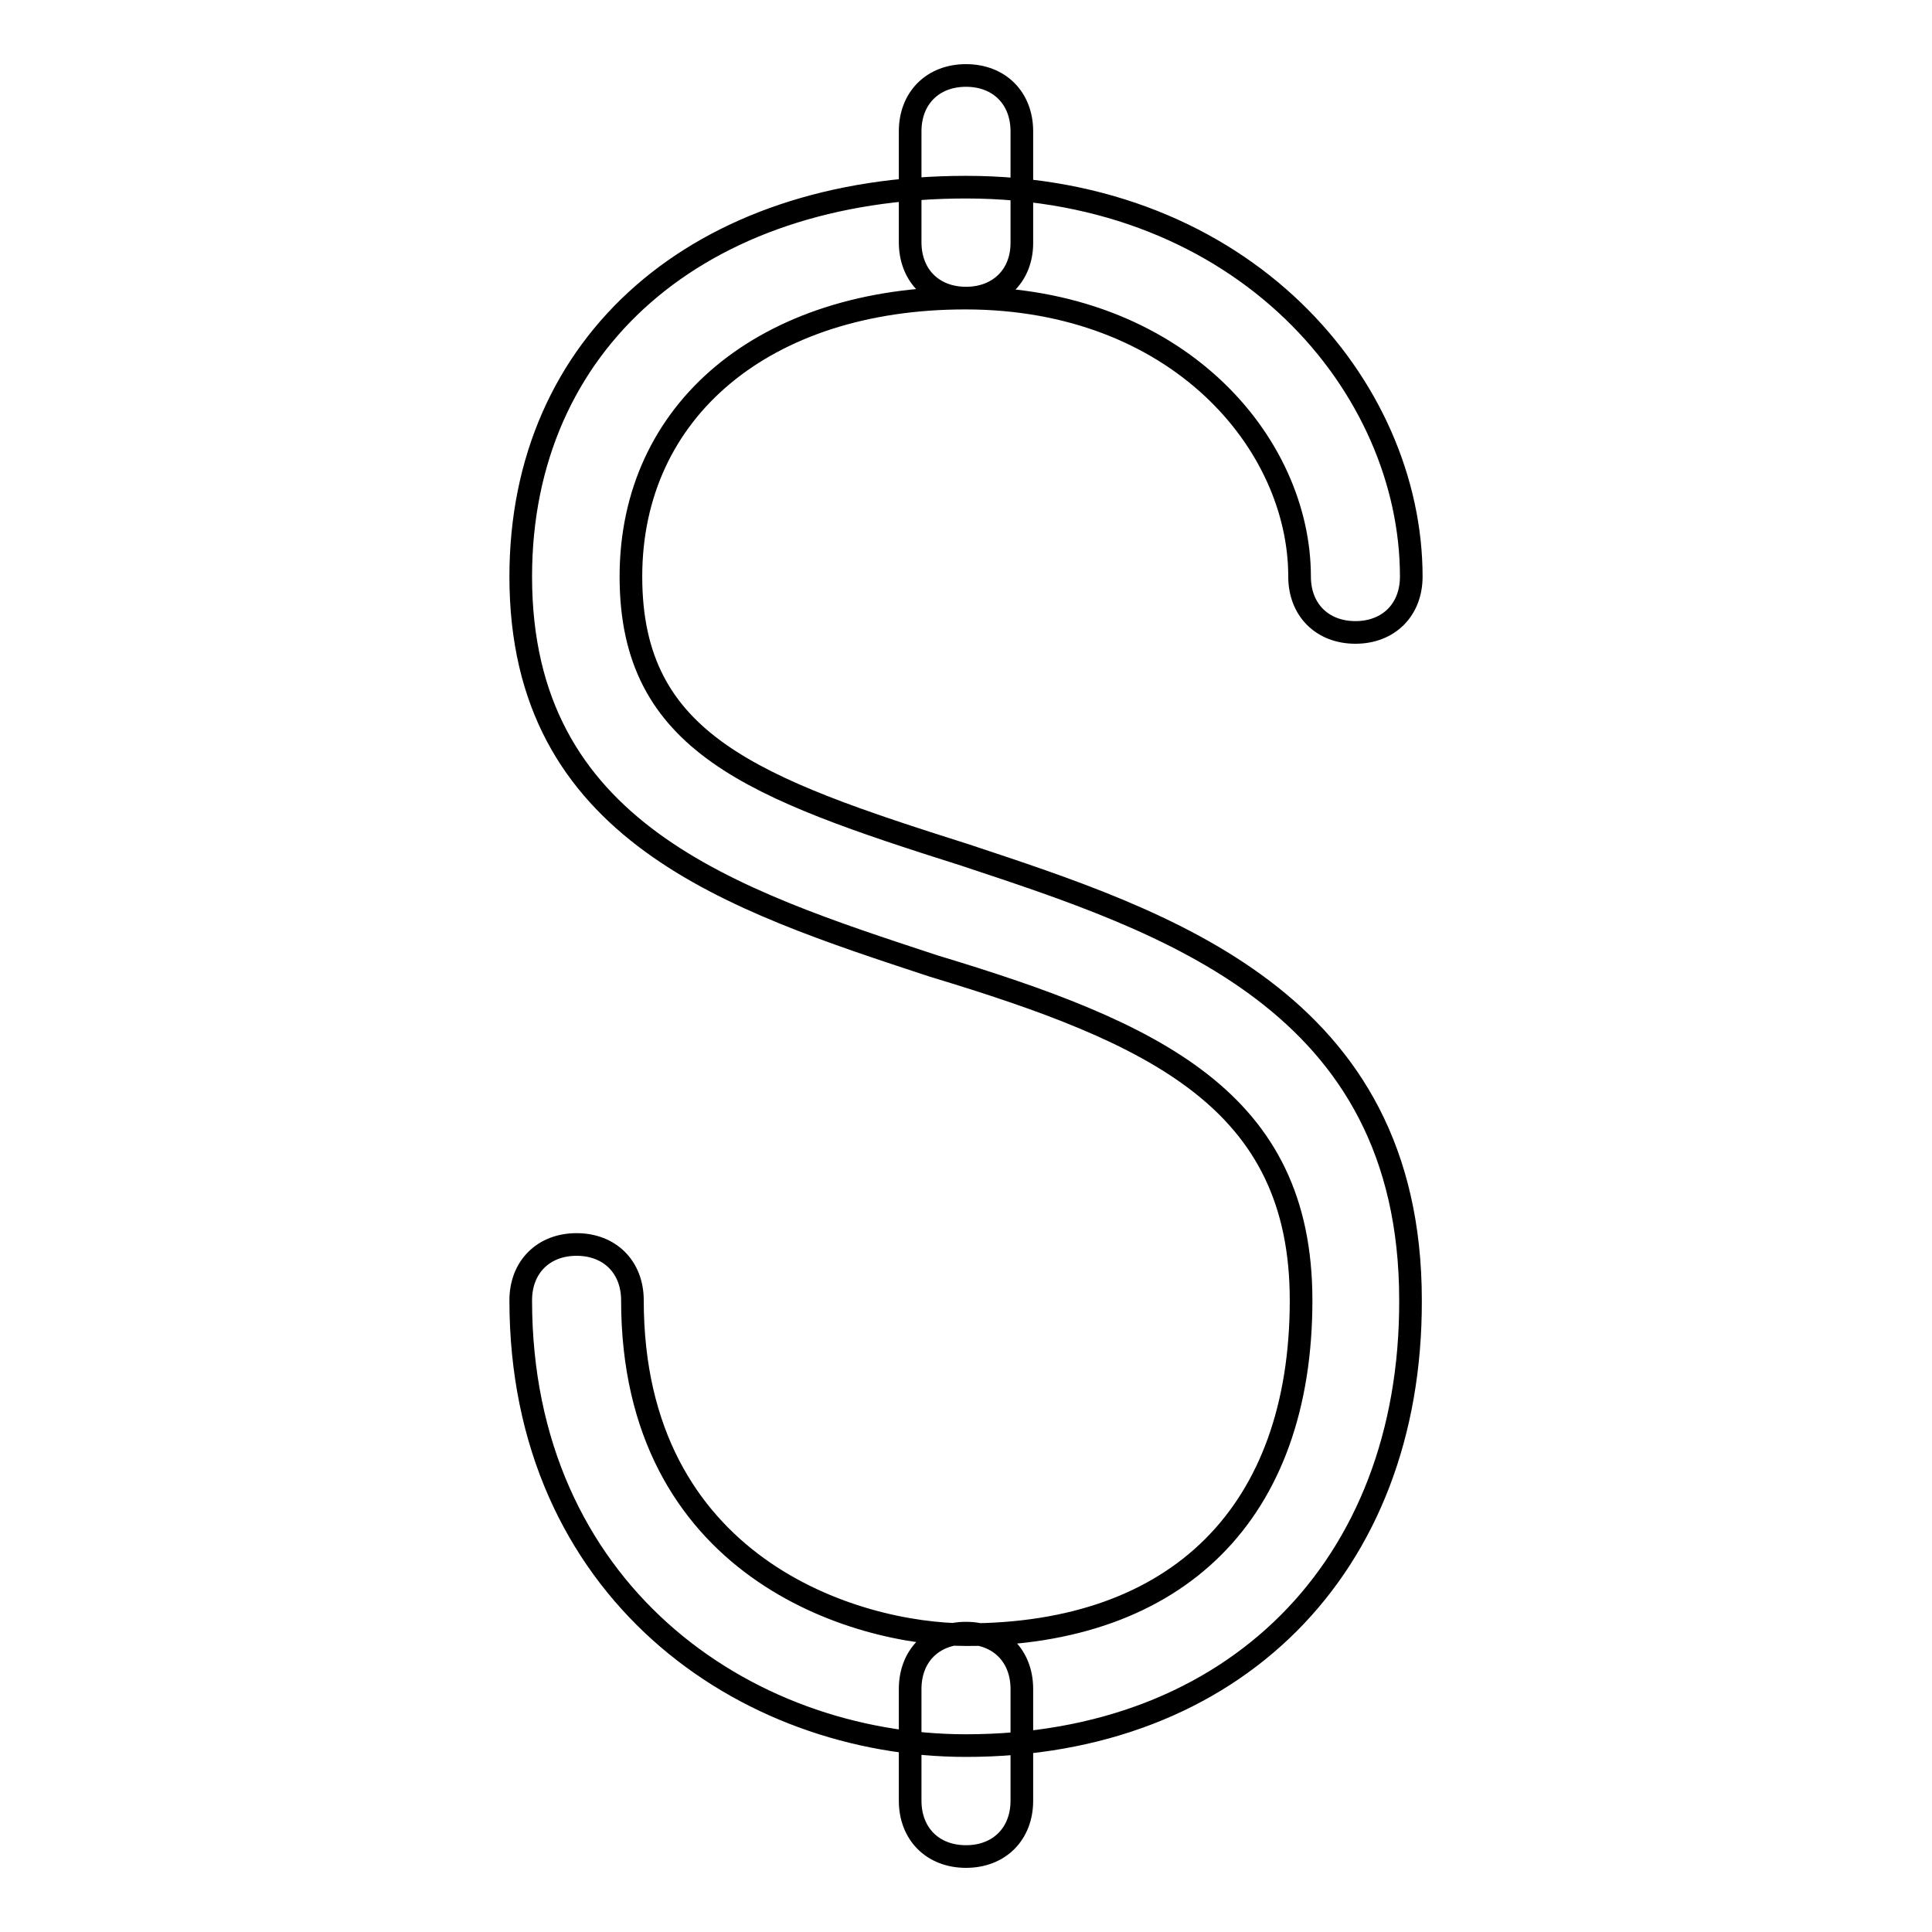 <?xml version="1.0" encoding="utf-8"?>
<!-- Svg Vector Icons : http://www.onlinewebfonts.com/icon -->
<!DOCTYPE svg PUBLIC "-//W3C//DTD SVG 1.1//EN" "http://www.w3.org/Graphics/SVG/1.1/DTD/svg11.dtd">
<svg version="1.1" xmlns="http://www.w3.org/2000/svg" xmlns:xlink="http://www.w3.org/1999/xlink" x="0px" y="0px" viewBox="0 0 256 256" enable-background="new 0 0 256 256" xml:space="preserve">
<g> <path stroke-width="3" fill-opacity="0" stroke="#000000"  d="M128,231.3c-29.5,0-59-20.7-59-59c0-4.4,3-7.4,7.4-7.4s7.4,3,7.4,7.4c0,35.4,29.5,44.3,44.3,44.3 c28,0,44.3-16.2,44.3-44.3c0-26.5-19.2-35.4-48.7-44.3C97,119.2,69,110.3,69,76.4c0-31,23.6-51.6,59-51.6c36.9,0,59,26.5,59,51.6 c0,4.4-3,7.4-7.4,7.4s-7.4-3-7.4-7.4c0-17.7-16.2-36.9-44.3-36.9c-26.5,0-44.3,14.8-44.3,36.9s16.2,28,44.3,36.9 c26.5,8.8,59,19.2,59,59C187,207.7,163.4,231.3,128,231.3z M128,39.5c-4.4,0-7.4-3-7.4-7.4V17.4c0-4.4,3-7.4,7.4-7.4s7.4,3,7.4,7.4 v14.8C135.4,36.5,132.4,39.5,128,39.5z M128,246c-4.4,0-7.4-3-7.4-7.4v-14.8c0-4.4,3-7.4,7.4-7.4s7.4,3,7.4,7.4v14.8 C135.4,243,132.4,246,128,246z"/></g>
</svg>